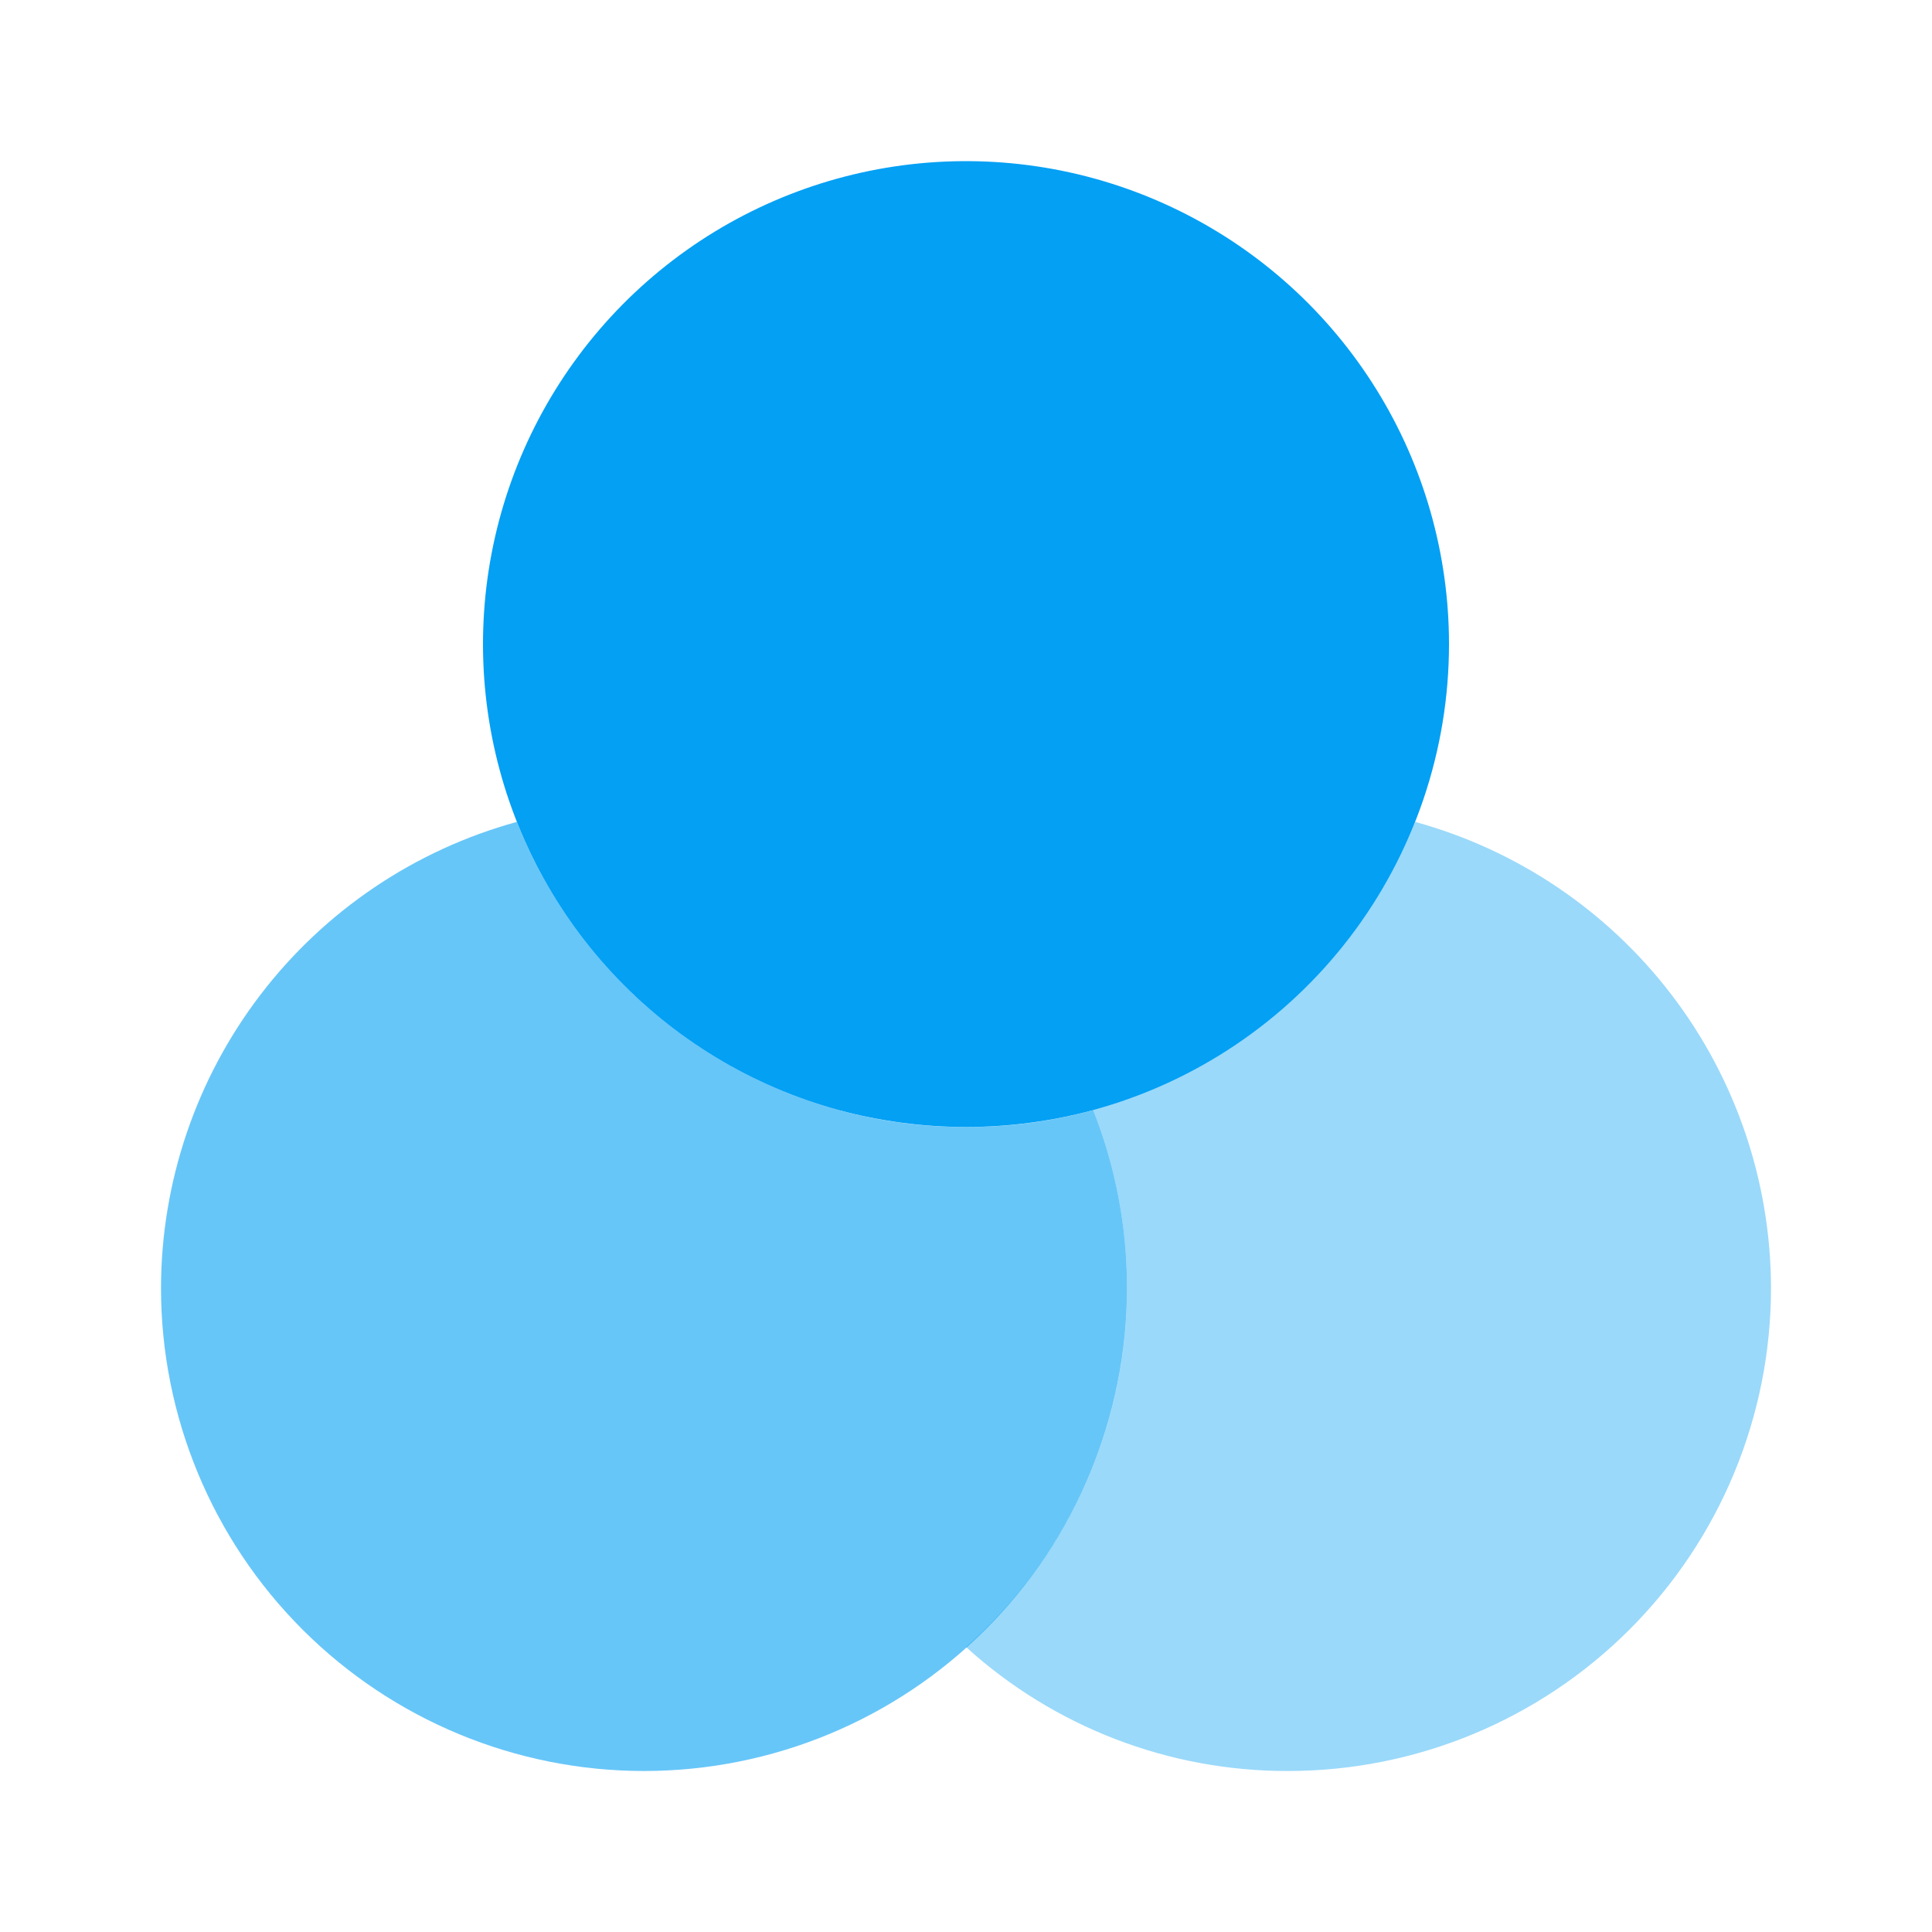 <svg xmlns="http://www.w3.org/2000/svg" width="60" height="60" viewBox="0 0 60 60" fill="none"><path opacity="0.6" d="M35 40C35 43.978 33.42 47.794 30.607 50.606C27.794 53.419 23.978 55 20 55C16.022 55 12.206 53.419 9.393 50.606C6.58 47.794 5 43.978 5 40C5.005 36.711 6.088 33.514 8.084 30.899C10.08 28.285 12.878 26.397 16.05 25.525C16.911 27.689 18.262 29.623 19.997 31.177C21.732 32.73 23.804 33.859 26.05 34.475C27.337 34.829 28.666 35.006 30 35C31.334 35.006 32.663 34.829 33.95 34.475C34.646 36.234 35.002 38.108 35 40Z" fill="#03A0F4"></path><path d="M45 20C45.001 23.291 43.92 26.491 41.923 29.106C39.926 31.722 37.125 33.608 33.95 34.475C31.363 35.175 28.637 35.175 26.05 34.475C23.352 33.739 20.914 32.263 19.011 30.214C17.107 28.165 15.814 25.625 15.278 22.88C14.742 20.136 14.984 17.296 15.976 14.681C16.969 12.067 18.672 9.782 20.895 8.084C23.117 6.387 25.77 5.344 28.553 5.074C31.337 4.805 34.14 5.318 36.647 6.558C39.154 7.797 41.265 9.712 42.741 12.088C44.217 14.463 44.999 17.203 45 20Z" fill="#03A0F4"></path><path opacity="0.4" d="M55 40C55 43.978 53.42 47.794 50.607 50.606C47.794 53.419 43.978 55 40 55C36.303 55.008 32.737 53.635 30 51.15C31.576 49.752 32.837 48.035 33.699 46.112C34.56 44.19 35.004 42.107 35 40C35.002 38.108 34.646 36.234 33.95 34.475C36.196 33.859 38.268 32.73 40.003 31.177C41.738 29.623 43.089 27.689 43.95 25.525C47.122 26.397 49.92 28.285 51.916 30.899C53.912 33.514 54.995 36.711 55 40Z" fill="#03A0F4"></path></svg>